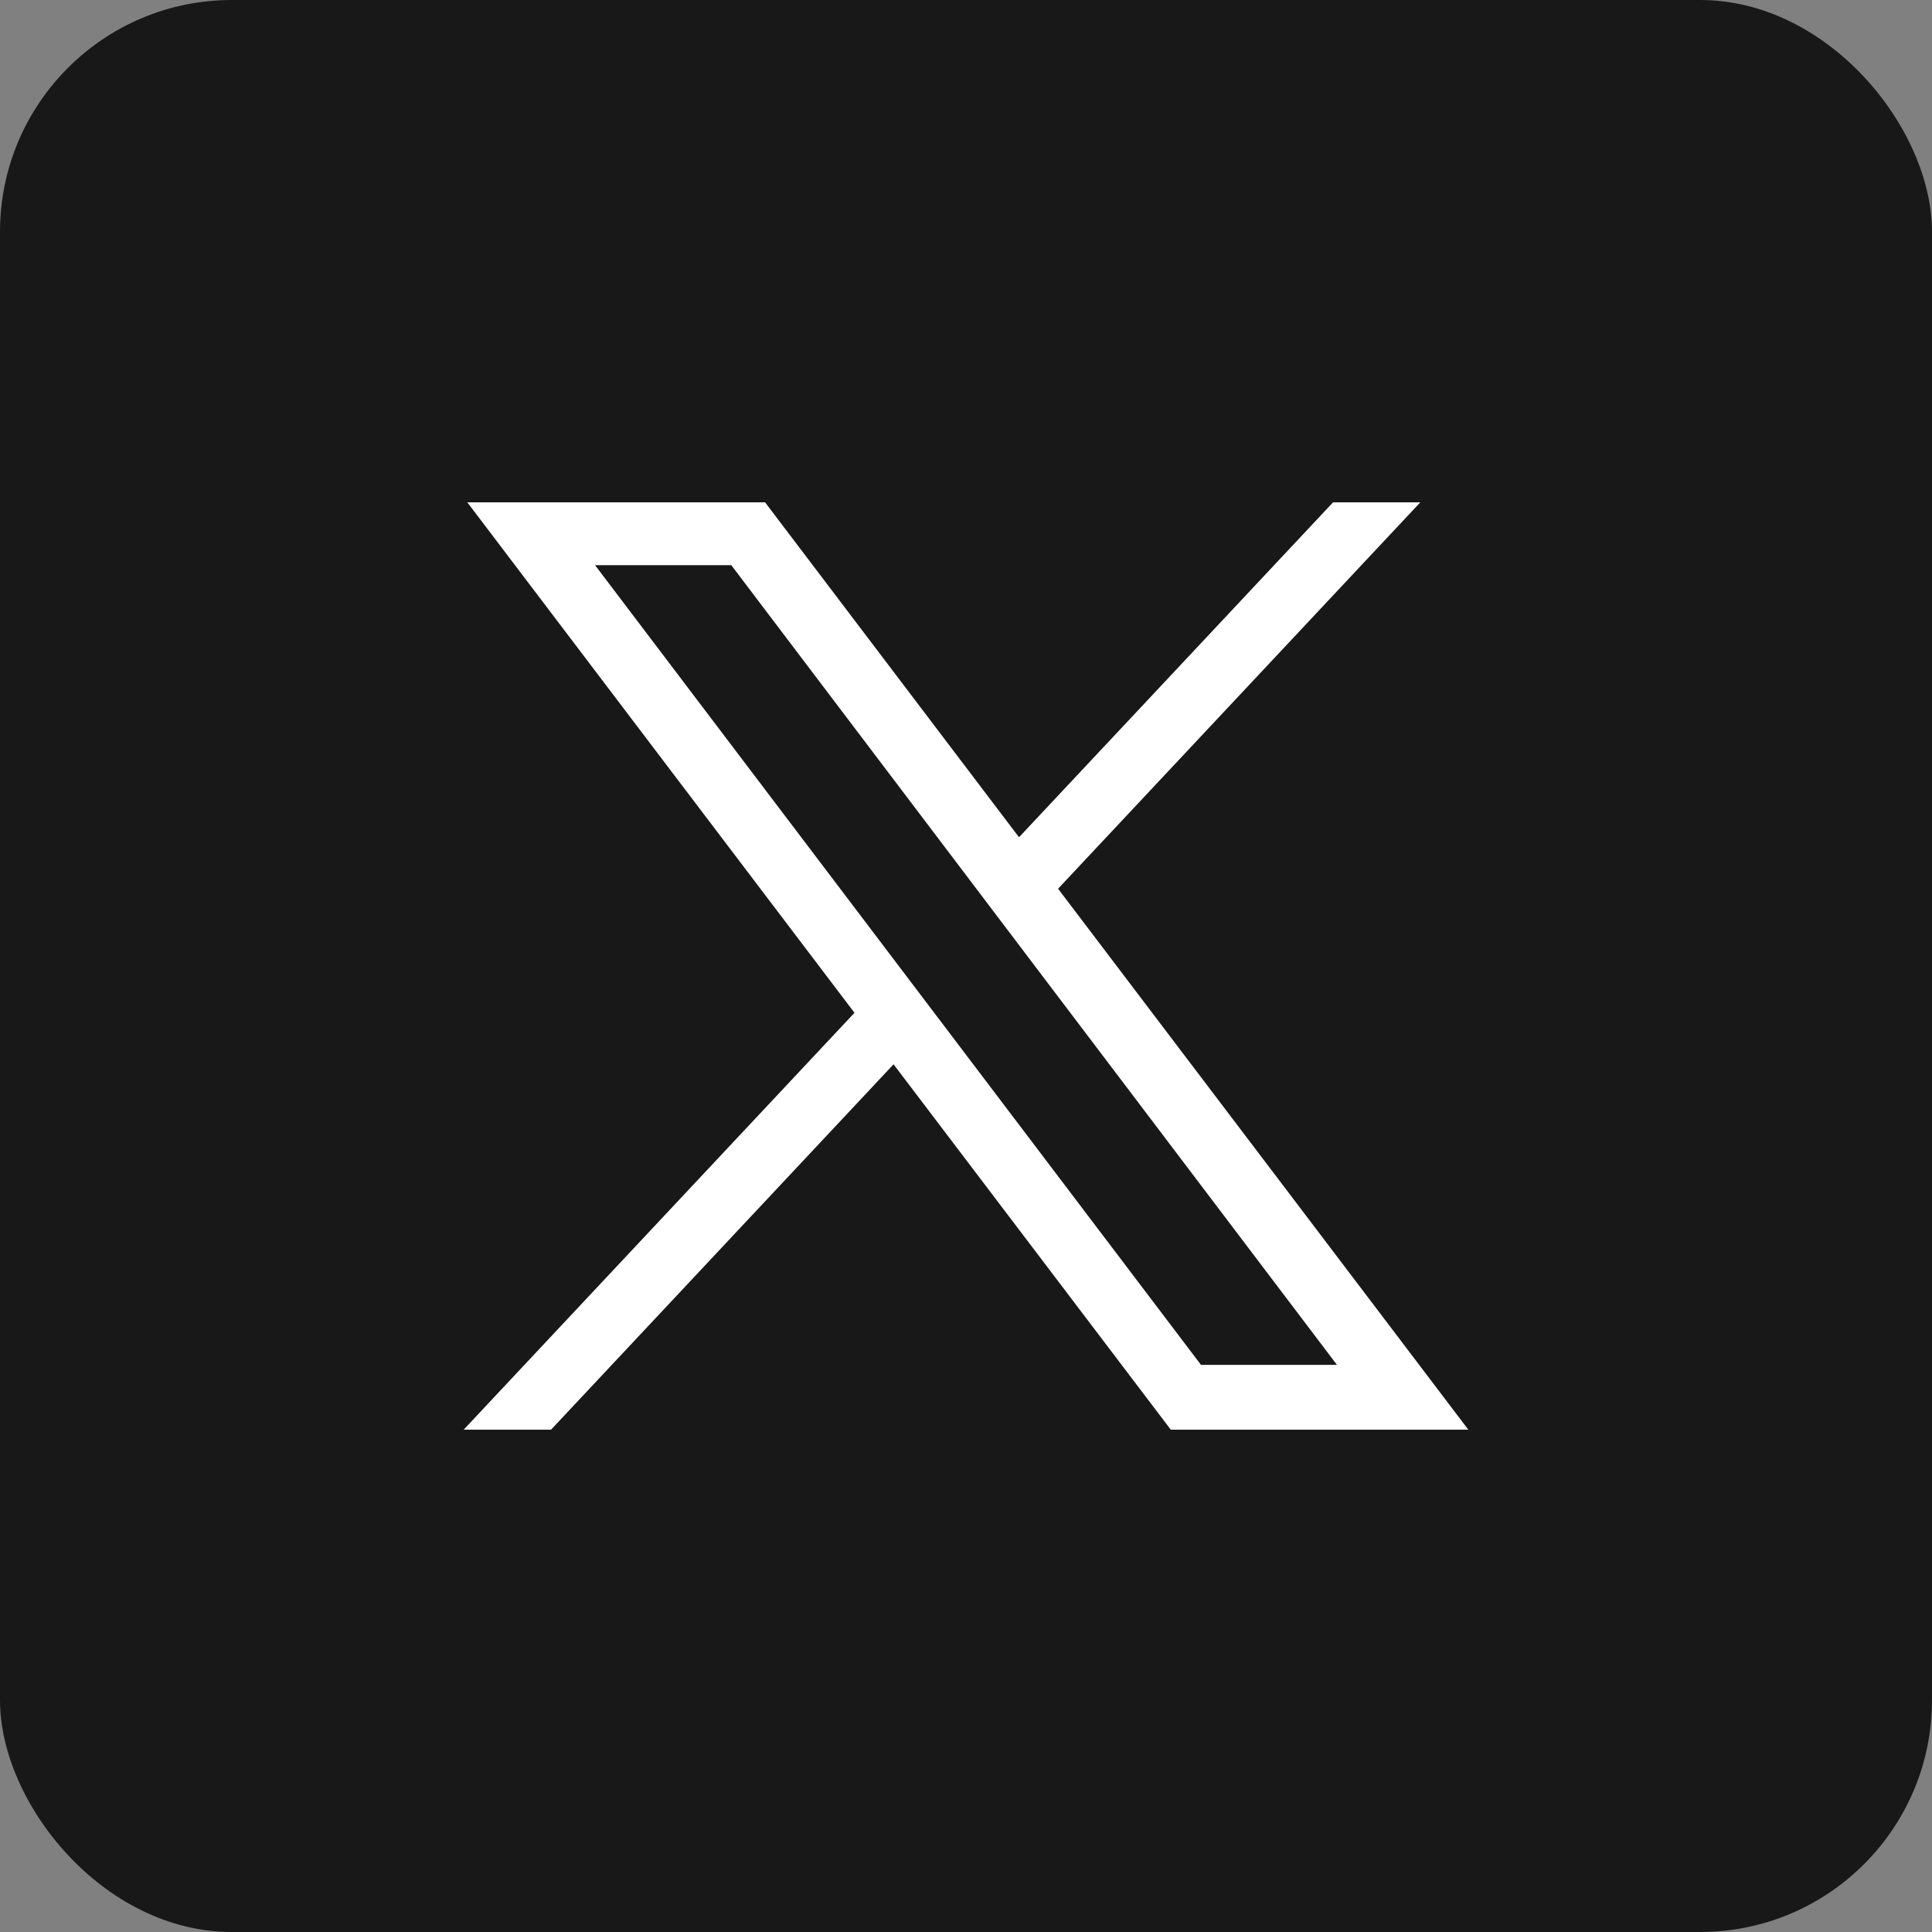 <svg xmlns="http://www.w3.org/2000/svg" width="50" height="50" viewBox="0 0 50 50">
  <rect x="0" y="0" width="50" height="50" fill="#808080" stroke="none"/>
  <g id="グループ_164" data-name="グループ 164" transform="translate(-851 -7383)">
    <rect id="長方形_6" data-name="長方形 6" width="50" height="50" rx="6" transform="translate(851 7383)" fill="#181818"/>
    <path id="パス_968" data-name="パス 968" d="M3.4,1.627H6.926L22.6,22.322H19.081ZM22.5,0,14.372,8.668,7.8,0H.094L10.114,13.211,0,24H2.261l8.864-9.456L18.3,24H26L15.383,10,24.758,0Z" transform="translate(863 7396)" fill="#fff"/>
  </g>
</svg>
